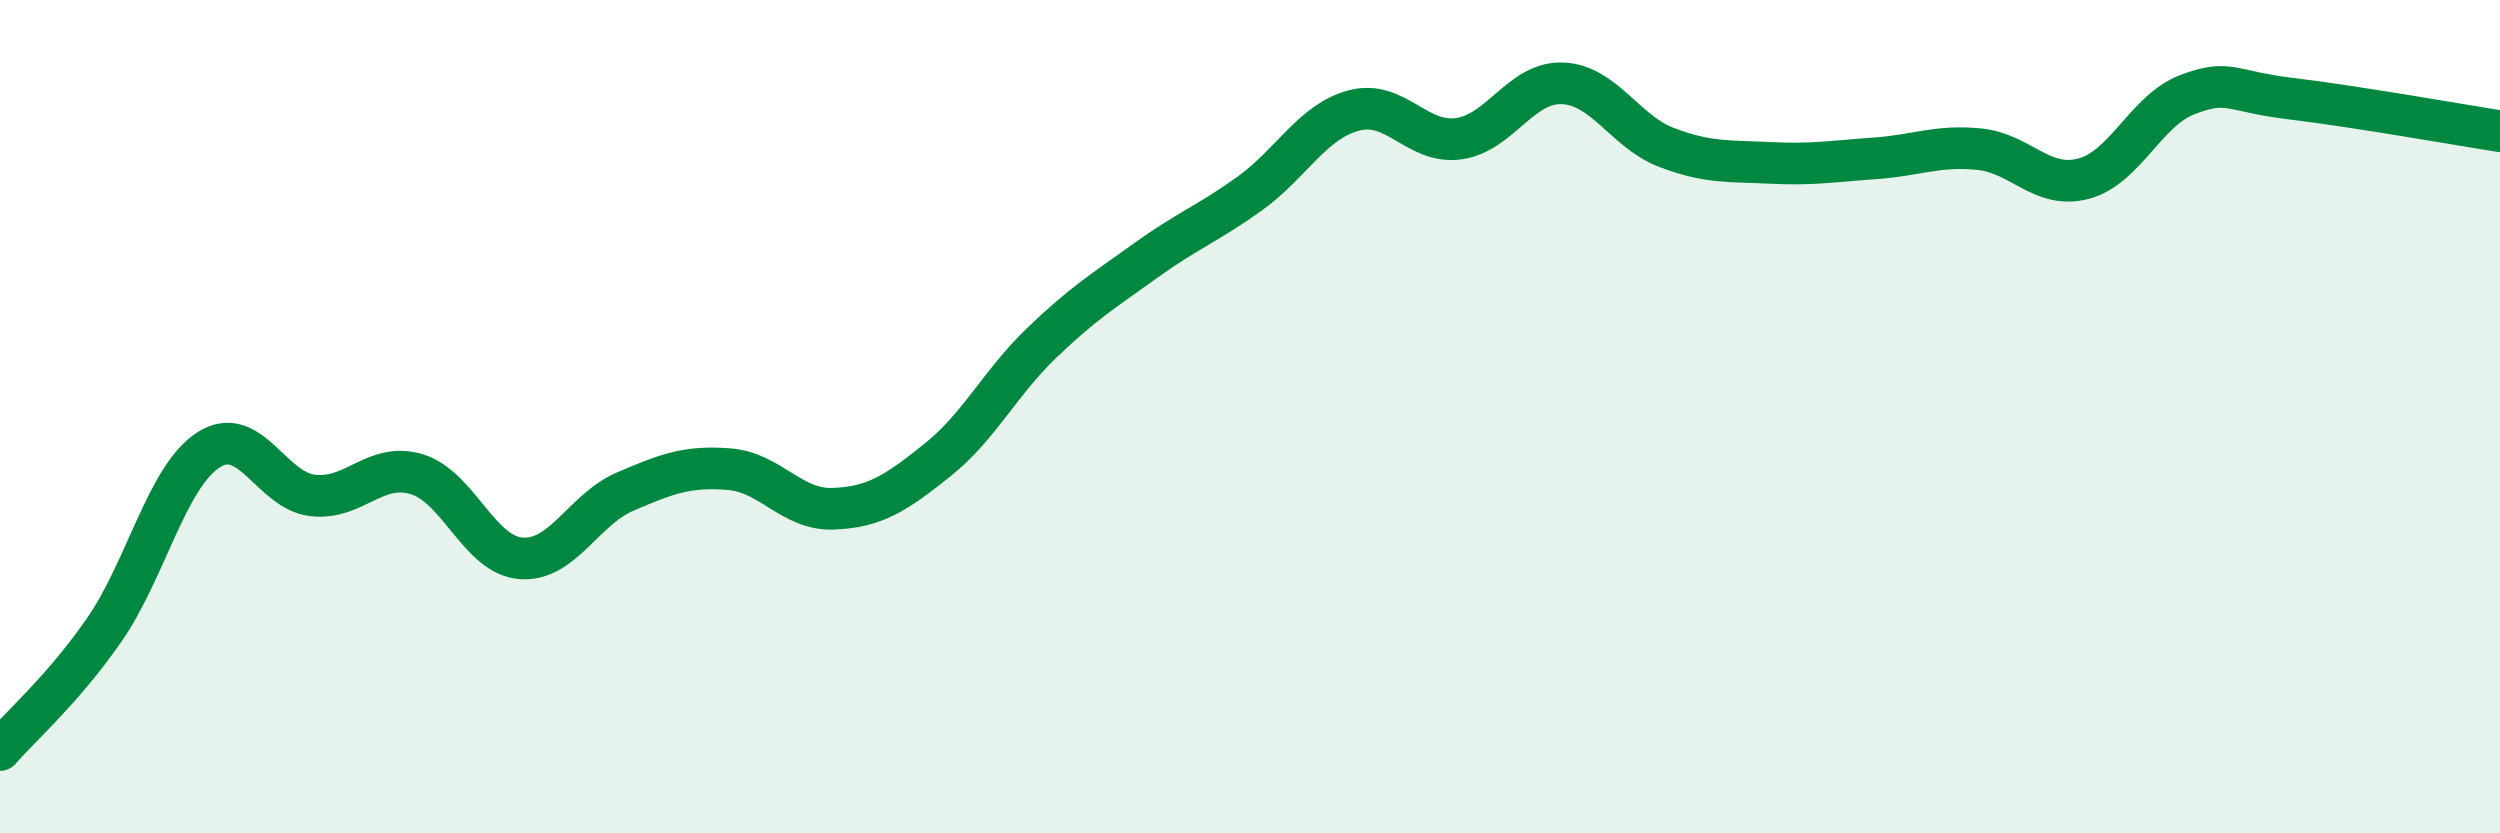 
    <svg width="60" height="20" viewBox="0 0 60 20" xmlns="http://www.w3.org/2000/svg">
      <path
        d="M 0,18 C 0.5,17.42 1.5,16.56 2.5,15.12 C 3.5,13.68 4,11.45 5,10.8 C 6,10.15 6.5,11.77 7.5,11.89 C 8.5,12.01 9,11.08 10,11.38 C 11,11.68 11.5,13.32 12.5,13.4 C 13.5,13.48 14,12.23 15,11.8 C 16,11.37 16.5,11.18 17.5,11.26 C 18.5,11.34 19,12.25 20,12.21 C 21,12.17 21.5,11.84 22.5,11.04 C 23.5,10.24 24,9.19 25,8.23 C 26,7.27 26.5,6.97 27.5,6.25 C 28.5,5.53 29,5.36 30,4.64 C 31,3.92 31.5,2.91 32.5,2.65 C 33.5,2.39 34,3.46 35,3.33 C 36,3.2 36.5,1.96 37.5,2 C 38.5,2.04 39,3.16 40,3.54 C 41,3.92 41.5,3.86 42.5,3.91 C 43.5,3.96 44,3.87 45,3.8 C 46,3.73 46.5,3.48 47.5,3.58 C 48.5,3.68 49,4.55 50,4.29 C 51,4.03 51.5,2.65 52.5,2.27 C 53.5,1.89 53.5,2.19 55,2.37 C 56.5,2.55 59,2.99 60,3.15L60 20L0 20Z"
        fill="#008740"
        opacity="0.1"
        stroke-linecap="round"
        stroke-linejoin="round"
      />
      <path
        d="M 0,18 C 0.5,17.42 1.5,16.56 2.5,15.12 C 3.5,13.68 4,11.45 5,10.8 C 6,10.15 6.5,11.77 7.5,11.89 C 8.5,12.01 9,11.08 10,11.38 C 11,11.68 11.5,13.32 12.5,13.4 C 13.5,13.48 14,12.23 15,11.8 C 16,11.37 16.5,11.18 17.5,11.26 C 18.5,11.34 19,12.25 20,12.21 C 21,12.17 21.5,11.84 22.5,11.04 C 23.5,10.24 24,9.19 25,8.23 C 26,7.27 26.5,6.97 27.5,6.25 C 28.5,5.53 29,5.36 30,4.64 C 31,3.92 31.5,2.91 32.5,2.65 C 33.5,2.39 34,3.46 35,3.33 C 36,3.2 36.5,1.96 37.5,2 C 38.5,2.04 39,3.16 40,3.54 C 41,3.92 41.5,3.86 42.5,3.91 C 43.5,3.96 44,3.87 45,3.8 C 46,3.73 46.5,3.48 47.5,3.58 C 48.5,3.68 49,4.55 50,4.29 C 51,4.03 51.5,2.65 52.5,2.27 C 53.5,1.89 53.5,2.19 55,2.37 C 56.5,2.55 59,2.99 60,3.15"
        stroke="#008740"
        stroke-width="1"
        fill="none"
        stroke-linecap="round"
        stroke-linejoin="round"
      />
    </svg>
  